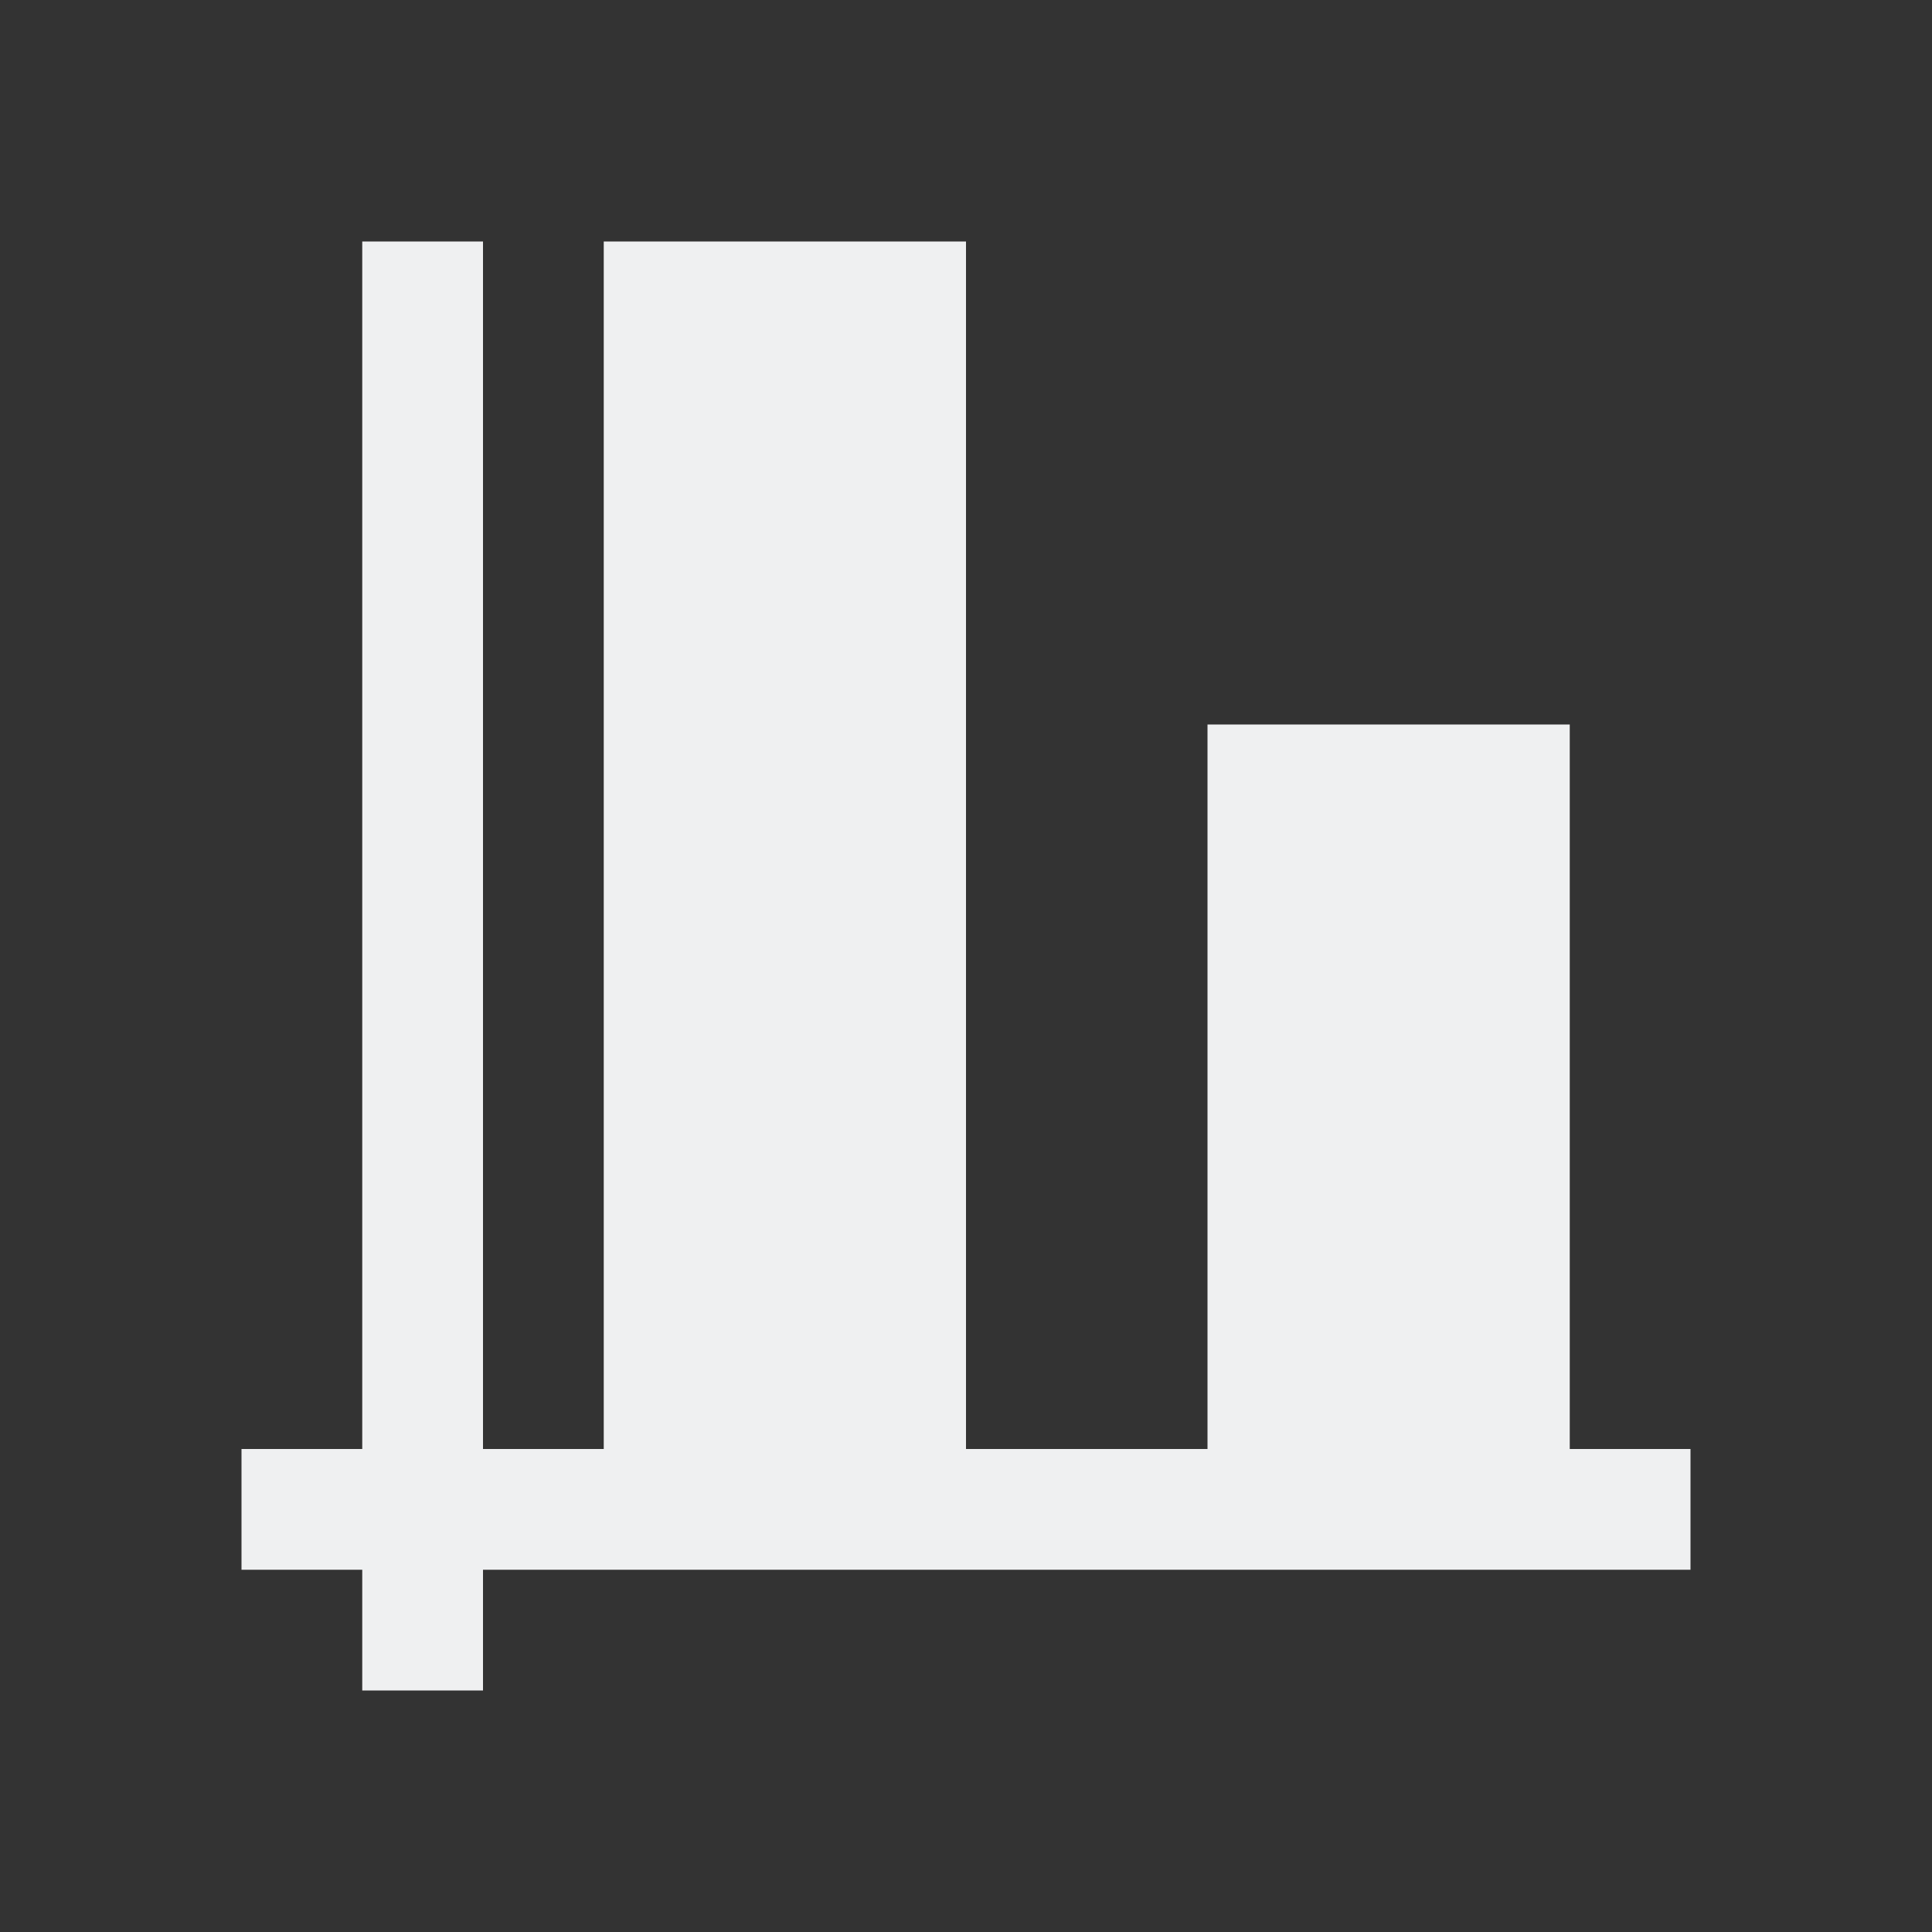 <svg viewBox="0 0 16 16" xmlns="http://www.w3.org/2000/svg"><rect x="0" y="0" width="16" height="16" fill="#333333" stroke="none"/>/&gt;<path d="m3 2v10h-1v1h1v1h1v-1h1 3 6v-1h-1v-6h-3v6h-2v-10h-3v10h-1v-10z" fill="#eff0f1"/></svg>